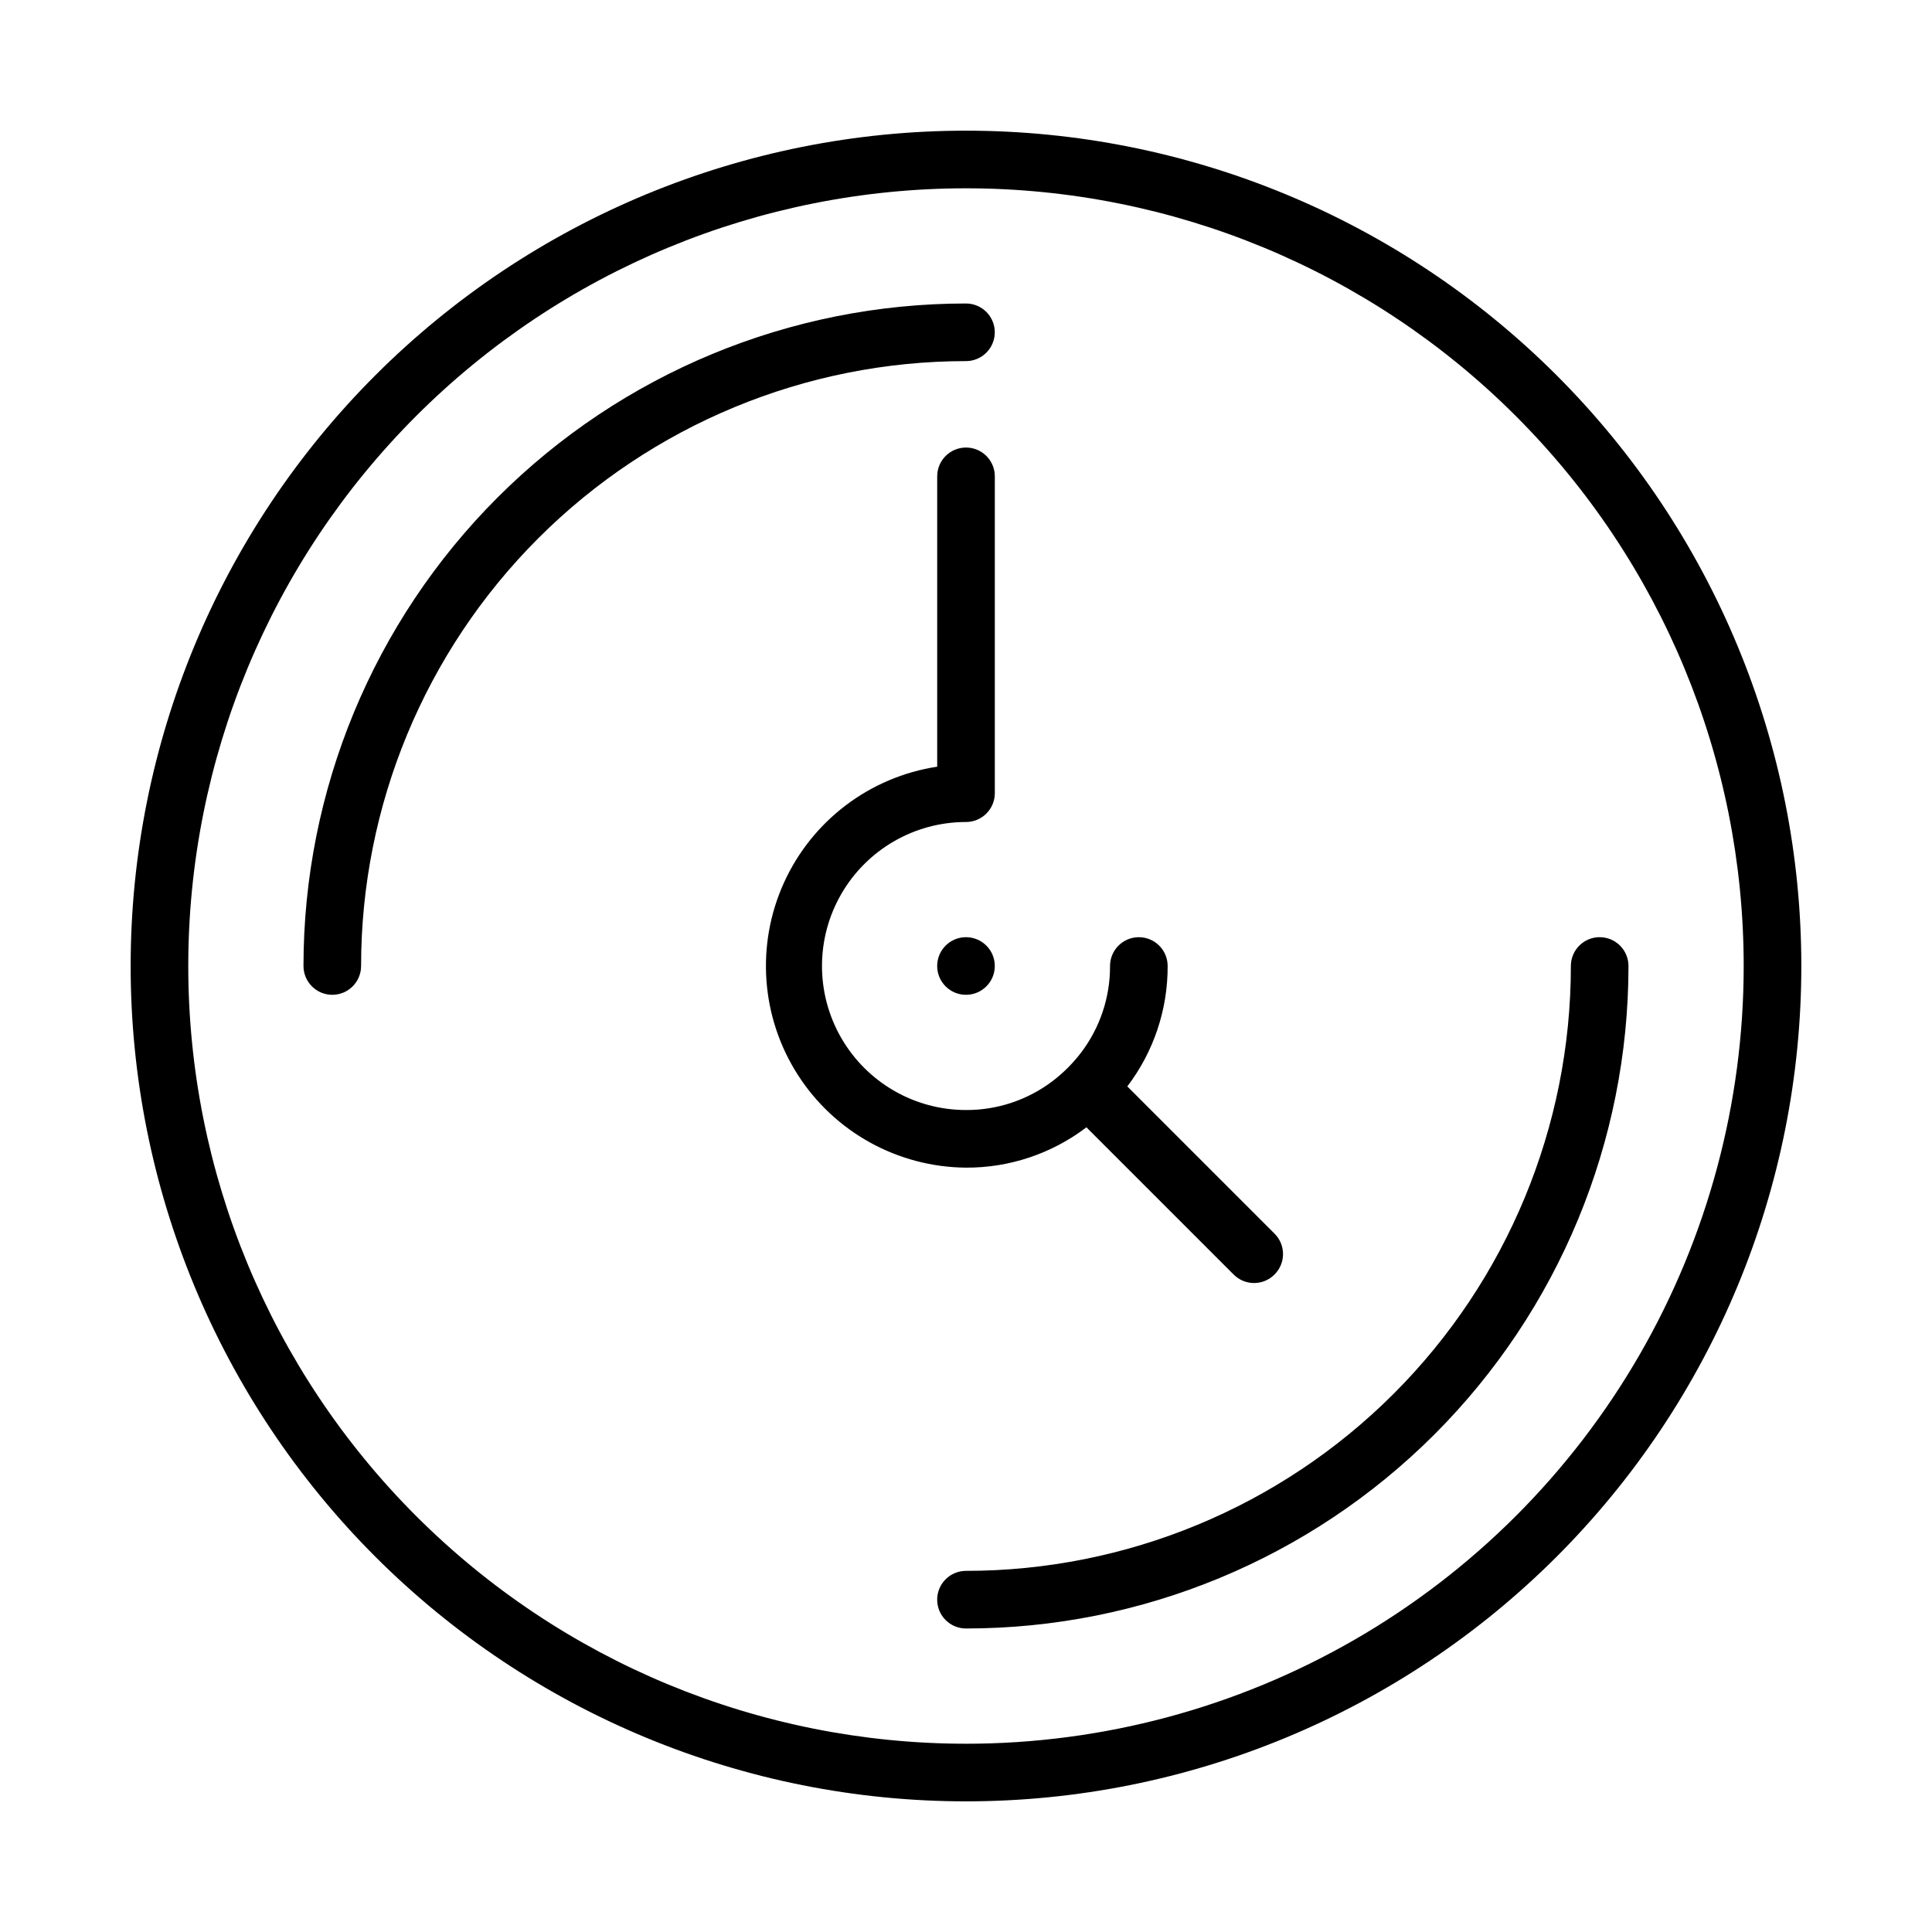 <?xml version="1.0" encoding="UTF-8"?>
<!-- Uploaded to: ICON Repo, www.iconrepo.com, Generator: ICON Repo Mixer Tools -->
<svg fill="#000000" width="800px" height="800px" version="1.1" viewBox="144 144 512 512" xmlns="http://www.w3.org/2000/svg">
 <g>
  <path d="m431.91 442.75 39.008 39.008c1.434 1.445 3.383 2.258 5.418 2.258 2.035 0 3.988-0.812 5.422-2.258 1.445-1.434 2.258-3.387 2.258-5.422 0-2.035-0.812-3.984-2.258-5.418l-39.008-39.008c6.981-9.168 10.738-20.383 10.688-31.906 0-4.219-3.418-7.637-7.633-7.637-4.219 0-7.637 3.418-7.637 7.637 0.035 8.262-2.648 16.309-7.633 22.898-2.188 2.879-4.754 5.445-7.633 7.633-6.59 4.984-14.637 7.668-22.898 7.633-13.637 0-26.238-7.273-33.055-19.082-6.82-11.809-6.82-26.359 0-38.168 6.816-11.809 19.418-19.082 33.055-19.082 2.023 0 3.965-0.805 5.394-2.238 1.434-1.43 2.238-3.371 2.238-5.394v-83.969c0-4.219-3.418-7.633-7.633-7.633-4.219 0-7.637 3.414-7.637 7.633v76.945c-17.875 2.723-33.164 14.301-40.625 30.773-7.461 16.469-6.09 35.598 3.652 50.832 9.738 15.238 26.523 24.512 44.609 24.652 11.523 0.051 22.738-3.707 31.906-10.688z"/>
  <path d="m407.63 400c0 4.215-3.418 7.633-7.633 7.633-4.219 0-7.637-3.418-7.637-7.633 0-4.219 3.418-7.637 7.637-7.637 4.215 0 7.633 3.418 7.633 7.637"/>
  <path d="m400 178.63c-58.711 0-115.02 23.32-156.54 64.836s-64.836 97.824-64.836 156.54 23.32 115.02 64.836 156.53 97.824 64.84 156.54 64.84 115.02-23.324 156.53-64.84 64.84-97.82 64.84-156.53-23.324-115.02-64.84-156.54-97.82-64.836-156.53-64.836zm0 427.48v-0.004c-54.664 0-107.09-21.715-145.74-60.367-38.652-38.648-60.367-91.074-60.367-145.73 0-54.664 21.715-107.09 60.367-145.74 38.652-38.652 91.074-60.367 145.74-60.367 54.66 0 107.09 21.715 145.73 60.367 38.652 38.652 60.367 91.074 60.367 145.74 0 36.176-9.523 71.719-27.613 103.05-18.09 31.332-44.105 57.348-75.438 75.438-31.332 18.09-66.875 27.613-103.05 27.613z"/>
  <path d="m407.63 232.06c0-2.023-0.805-3.965-2.238-5.398-1.43-1.43-3.371-2.234-5.394-2.234-46.566 0-91.223 18.496-124.15 51.422-32.926 32.926-51.422 77.582-51.422 124.15 0 4.215 3.418 7.633 7.633 7.633s7.633-3.418 7.633-7.633c0-42.516 16.891-83.289 46.953-113.35s70.836-46.953 113.35-46.953c2.023 0 3.965-0.805 5.394-2.234 1.434-1.434 2.238-3.375 2.238-5.398z"/>
  <path d="m567.93 392.36c-4.215 0-7.633 3.418-7.633 7.637 0 42.512-16.887 83.289-46.949 113.35s-70.84 46.949-113.35 46.949c-4.219 0-7.637 3.418-7.637 7.633 0 4.219 3.418 7.637 7.637 7.637 46.562 0 91.219-18.5 124.14-51.426s51.426-77.582 51.426-124.14c0-2.027-0.805-3.969-2.238-5.398-1.43-1.434-3.371-2.238-5.398-2.238z"/>
 </g>
</svg>